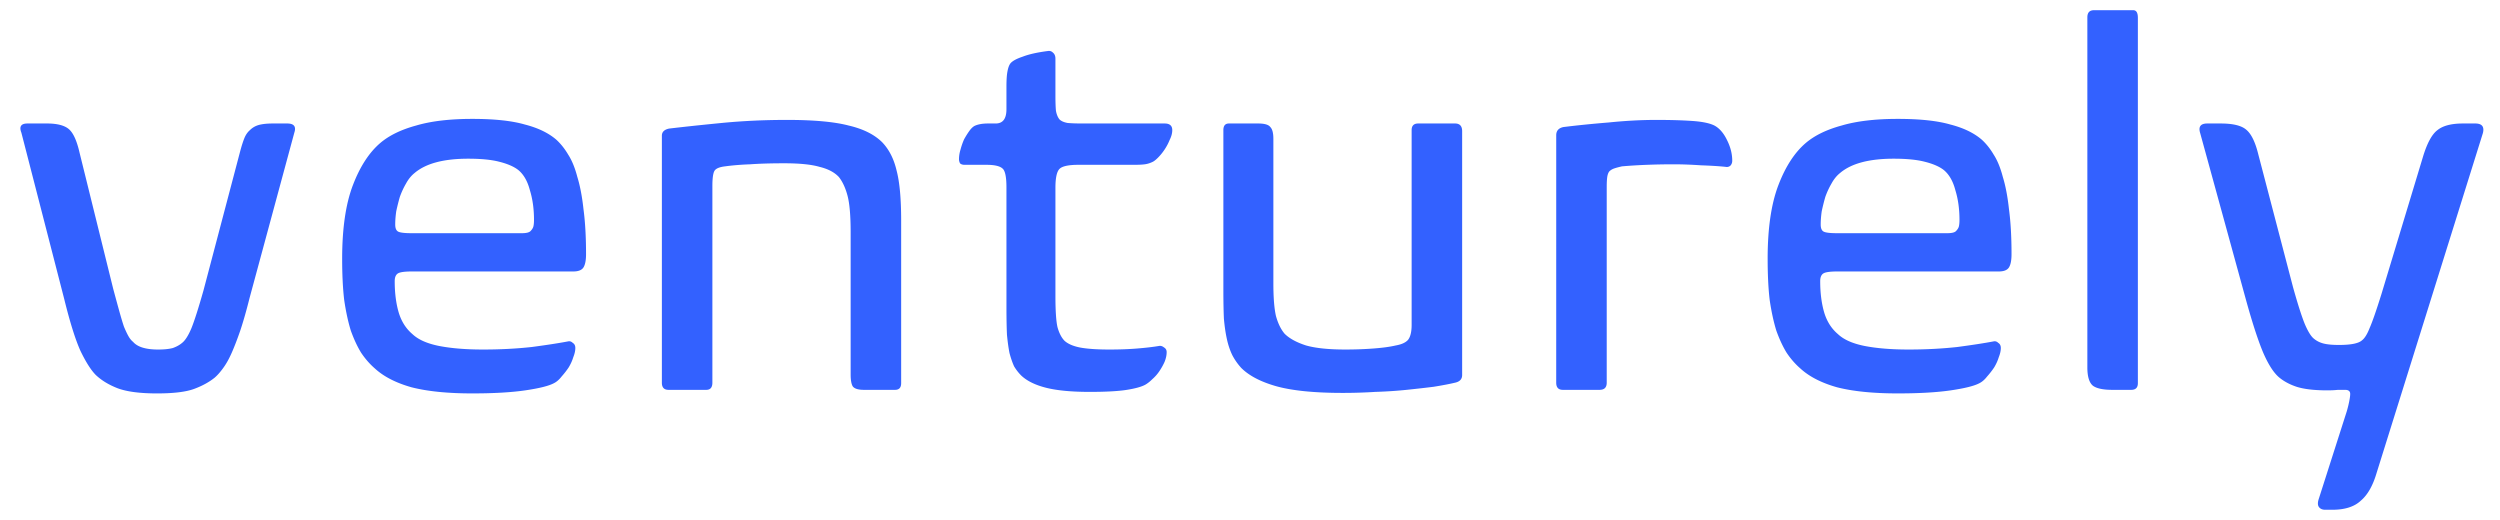 <svg xmlns="http://www.w3.org/2000/svg" width="5836" height="1215" fill="none" viewBox="0 0 5836 1215">
  <path fill="#3361FF" d="M109.437 288.265c23.82 0 40.891 4.368 51.213 13.103 10.323 8.735 18.66 27 25.012 54.794l78.607 318.044c5.558 20.647 10.322 38.118 14.292 52.412 3.97 14.294 7.544 26.206 10.72 35.735 3.97 9.53 7.543 17.074 10.719 22.633 3.176 5.558 6.749 9.926 10.719 13.102 10.322 11.912 29.776 17.868 58.36 17.868 14.292 0 25.805-1.191 34.54-3.573 8.734-3.177 15.88-7.147 21.438-11.912 7.146-5.559 14.292-16.677 21.438-33.353 7.146-17.471 16.675-47.25 28.585-89.338l85.753-325.192c3.176-11.911 6.352-21.838 9.528-29.779 3.177-7.941 7.544-14.294 13.102-19.059 5.558-5.559 12.307-9.529 20.247-11.912 8.734-2.382 19.85-3.573 33.349-3.573h33.348c15.88 0 21.439 7.147 16.674 21.441L582.272 696.838c-7.146 28.589-14.293 53.603-21.439 75.045-7.146 20.647-13.895 38.117-20.247 52.411-6.352 14.295-13.101 26.206-20.247 35.736-6.353 8.735-12.705 15.882-19.057 21.441-12.704 10.323-28.584 19.059-47.641 26.206-19.056 7.147-48.037 10.72-86.944 10.72-39.701 0-70.27-3.97-91.709-11.911-20.644-7.942-37.715-18.265-51.214-30.971-11.116-11.118-23.026-29.779-35.73-55.985-11.91-26.206-24.615-66.706-38.113-121.5L49.885 309.706c-5.558-14.294-.793-21.441 14.293-21.441h45.259ZM798.74 603.927c0-70.677 8.337-127.853 25.011-171.53 16.674-43.676 38.113-76.632 64.315-98.867 20.645-17.471 48.435-30.971 83.372-40.5 34.932-10.324 78.602-15.486 131.012-15.486 51.61 0 92.5 4.368 122.67 13.103 30.97 7.941 55.59 19.853 73.85 35.736 10.32 9.529 19.45 21.044 27.39 34.544 8.74 13.5 15.88 30.97 21.44 52.411 6.35 20.648 11.12 45.662 14.29 75.045 3.97 29.382 5.96 64.323 5.96 104.823 0 14.294-1.99 24.618-5.96 30.971-3.97 6.353-11.91 9.529-23.82 9.529H961.909c-17.468 0-28.584 1.588-33.348 4.765-4.764 3.176-7.146 9.132-7.146 17.867 0 27.795 3.176 52.412 9.528 73.853 6.352 20.647 17.071 37.324 32.157 50.03 13.499 12.706 34.143 21.838 61.93 27.397 28.59 5.559 62.73 8.338 102.43 8.338 40.5 0 78.61-1.985 114.34-5.956 35.73-4.764 63.92-9.132 84.56-13.103 3.97-.794 7.54.397 10.72 3.574 3.97 2.382 5.96 6.353 5.96 11.912 0 6.353-1.59 13.5-4.77 21.441-2.38 7.941-5.95 15.882-10.72 23.823-4.76 7.147-10.32 14.294-16.67 21.442-5.56 7.147-11.51 12.308-17.87 15.485-11.91 6.353-34.14 11.912-66.69 16.676-32.56 4.765-73.85 7.147-123.87 7.147-57.17 0-104.413-4.764-141.732-14.294-36.524-10.323-65.109-25.014-85.753-44.073-11.91-10.324-22.629-22.633-32.158-36.927-8.734-14.294-16.674-31.367-23.82-51.22-6.352-20.647-11.513-44.471-15.483-71.471-3.176-27-4.764-59.162-4.764-96.485Zm294.18-233.471c-57.17 0-98.853 11.118-125.055 33.353-7.941 6.353-14.69 14.691-20.248 25.015-5.558 9.529-10.322 19.853-14.292 30.97a511.754 511.754 0 0 0-8.337 33.353c-1.588 11.118-2.382 21.441-2.382 30.971 0 8.735 2.382 14.294 7.146 16.676 4.764 2.383 15.086 3.574 30.966 3.574h257.262c10.32 0 17.07-1.588 20.25-4.765 3.97-3.97 6.35-7.941 7.14-11.912.8-3.97 1.19-8.735 1.19-14.294 0-25.411-3.17-48.441-9.52-69.088-5.56-21.441-14.69-37.323-27.4-47.647-10.32-7.941-25.01-14.294-44.07-19.059-18.26-4.765-42.48-7.147-72.65-7.147Zm1010.74 524.118c0 10.323-4.76 15.485-14.29 15.485h-72.65c-13.5 0-22.24-2.779-26.21-8.338-3.17-5.559-4.76-14.691-4.76-27.397V541.986c0-38.118-2.38-66.309-7.15-84.574-4.76-18.265-11.51-32.956-20.24-44.074-10.33-11.117-25.41-19.058-45.26-23.823-19.06-5.559-46.45-8.338-82.18-8.338-30.97 0-57.57.794-79.8 2.382-21.44.794-40.89 2.382-58.36 4.765-13.5 1.588-21.84 5.162-25.01 10.72-3.18 5.559-4.77 17.471-4.77 35.736v458.603c0 11.117-4.76 16.676-14.29 16.676h-88.13c-10.33 0-15.49-5.559-15.49-16.676v-576.53c0-8.735 5.56-14.294 16.68-16.676 33.34-3.971 74.24-8.339 122.67-13.103 49.23-4.765 100.05-7.147 152.45-7.147 62.73 0 110.77 4.367 144.12 13.103 34.14 7.941 60.34 21.044 78.6 39.308 15.88 16.677 27 38.515 33.35 65.515 7.15 27 10.72 65.912 10.72 116.735v379.986ZM2349.45 202.5c0-15.882.79-27.794 2.38-35.735 1.59-8.735 3.97-15.088 7.15-19.059 4.76-5.559 14.29-10.721 28.58-15.485 14.29-5.559 33.75-9.927 58.36-13.103 4.77-.794 8.74.397 11.91 3.573 3.97 3.177 5.96 7.942 5.96 14.294v85.765c0 15.088.39 27 1.19 35.735 1.59 8.736 4.36 15.486 8.33 20.25 3.97 3.971 10.33 6.751 19.06 8.339 8.73.794 20.25 1.191 34.54 1.191h191.75c11.91 0 17.87 5.162 17.87 15.485 0 7.147-1.99 14.691-5.96 22.633a122.428 122.428 0 0 1-11.91 22.632c-4.76 7.147-9.92 13.5-15.48 19.059-4.76 4.764-8.73 7.941-11.91 9.529-6.35 3.177-12.7 5.162-19.06 5.956-5.55.794-14.29 1.191-26.2 1.191h-128.63c-23.02 0-37.71 3.177-44.07 9.53-6.35 6.353-9.52 21.044-9.52 44.073v252.53c0 34.147 1.58 58.367 4.76 72.661 3.97 14.294 9.53 25.015 16.67 32.162 7.94 7.147 19.86 12.309 35.74 15.485 16.67 3.177 39.7 4.765 69.07 4.765 23.82 0 45.26-.794 64.32-2.382 19.85-1.588 36.92-3.574 51.21-5.956 3.97-.794 7.94.397 11.91 3.573 3.97 2.383 5.96 5.956 5.96 10.721 0 7.147-1.59 14.691-4.77 22.632-3.17 7.147-7.14 14.295-11.91 21.442-4.76 7.147-10.32 13.5-16.67 19.058-5.56 5.559-11.12 9.927-16.67 13.103-8.74 4.765-23.03 8.736-42.88 11.912-19.85 3.177-48.83 4.765-86.95 4.765-42.08 0-75.82-3.177-101.23-9.53-25.41-6.353-44.86-15.882-58.36-28.588-6.35-6.353-11.91-13.5-16.68-21.441-3.97-8.735-7.54-19.059-10.72-30.971-2.38-11.911-4.36-26.206-5.95-42.882-.79-17.471-1.19-38.912-1.19-64.324V437.162c0-24.618-3.18-39.309-9.53-44.074-6.35-5.558-18.66-8.338-36.92-8.338h-51.22c-4.76 0-8.33-1.191-10.71-3.573-1.59-3.177-2.39-6.353-2.39-9.53 0-7.147 1.19-14.691 3.58-22.632 2.38-8.735 5.16-16.677 8.33-23.824 3.97-7.147 7.94-13.5 11.91-19.058 3.97-5.559 7.94-9.53 11.91-11.912 7.94-3.971 18.66-5.956 32.16-5.956h17.87c16.67 0 25.01-11.118 25.01-33.353V202.5Zm1063.78 673.015c0 9.529-5.55 15.485-16.67 17.868-13.5 3.176-30.17 6.353-50.02 9.529-19.06 2.382-40.1 4.765-63.13 7.147-23.02 2.382-47.24 3.971-72.65 4.765a1221.78 1221.78 0 0 1-76.22 2.382c-65.91 0-117.52-5.162-154.84-15.485-36.52-10.324-63.92-24.618-82.18-42.883-7.94-8.735-14.69-18.264-20.24-28.588-5.56-11.117-9.93-23.823-13.11-38.117-3.17-14.295-5.55-30.574-7.14-48.839-.8-19.058-1.19-41.294-1.19-66.706V303.75c0-10.323 4.36-15.485 13.1-15.485h67.89c15.08 0 24.61 2.779 28.58 8.338 4.76 4.765 7.15 13.897 7.15 27.397v337.103c0 33.353 1.98 58.765 5.95 76.235 4.77 17.471 11.52 31.368 20.25 41.692 11.12 11.117 27.79 20.25 50.02 27.397 22.23 6.353 52.8 9.529 91.71 9.529 23.03 0 44.86-.794 65.51-2.382 21.44-1.588 38.9-3.971 52.4-7.147 13.5-2.383 23.03-6.75 28.59-13.103 5.55-7.147 8.33-18.662 8.33-34.544V303.75c0-10.323 5.16-15.485 15.49-15.485h85.75c11.12 0 16.67 5.956 16.67 17.868v569.382Zm219.62-559.853c0-10.324 5.56-16.677 16.67-19.059 31.76-3.97 67.1-7.544 106-10.72 38.91-3.971 75.83-5.956 110.77-5.956 32.55 0 60.34.794 83.37 2.382 23.82 1.588 41.29 5.162 52.4 10.721 11.91 6.353 21.84 17.867 29.78 34.544 7.94 15.882 11.91 31.764 11.91 47.647 0 4.764-1.59 8.735-4.76 11.912-3.18 2.382-6.75 3.176-10.72 2.382-15.09-1.588-34.15-2.779-57.17-3.574-23.03-1.588-44.47-2.382-64.32-2.382-20.64 0-41.29.397-61.93 1.191-20.65.794-40.1 1.985-58.36 3.574-7.15 1.588-13.1 3.176-17.87 4.764-4.76 1.589-8.73 3.971-11.91 7.147-2.38 3.177-3.97 7.545-4.76 13.103-.79 5.559-1.19 13.5-1.19 23.824v456.221c0 11.117-5.56 16.676-16.68 16.676h-85.75c-10.32 0-15.48-5.559-15.48-16.676V315.662Zm493.54 288.265c0-70.677 8.33-127.853 25.01-171.53 16.67-43.676 38.11-76.632 64.31-98.867 20.65-17.471 48.44-30.971 83.37-40.5 34.94-10.324 78.61-15.486 131.02-15.486 51.61 0 92.5 4.368 122.67 13.103 30.97 7.941 55.58 19.853 73.84 35.736 10.33 9.529 19.46 21.044 27.4 34.544 8.73 13.5 15.88 30.97 21.44 52.411 6.35 20.648 11.11 45.662 14.29 75.045 3.97 29.382 5.95 64.323 5.95 104.823 0 14.294-1.98 24.618-5.95 30.971-3.97 6.353-11.91 9.529-23.82 9.529h-376.36c-17.47 0-28.59 1.588-33.35 4.765-4.77 3.176-7.15 9.132-7.15 17.867 0 27.795 3.18 52.412 9.53 73.853 6.35 20.647 17.07 37.324 32.16 50.03 13.49 12.706 34.14 21.838 61.93 27.397 28.58 5.559 62.73 8.338 102.43 8.338 40.49 0 78.6-1.985 114.34-5.956 35.73-4.764 63.91-9.132 84.56-13.103 3.97-.794 7.54.397 10.72 3.574 3.97 2.382 5.95 6.353 5.95 11.912 0 6.353-1.59 13.5-4.76 21.441-2.38 7.941-5.96 15.882-10.72 23.823-4.77 7.147-10.32 14.294-16.68 21.442-5.55 7.147-11.51 12.308-17.86 15.485-11.91 6.353-34.14 11.912-66.7 16.676-32.55 4.765-73.84 7.147-123.86 7.147-57.17 0-104.42-4.764-141.74-14.294-36.52-10.323-65.1-25.014-85.75-44.073-11.91-10.324-22.63-22.633-32.16-36.927-8.73-14.294-16.67-31.367-23.82-51.22-6.35-20.647-11.51-44.471-15.48-71.471-3.18-27-4.76-59.162-4.76-96.485Zm294.18-233.471c-57.17 0-98.86 11.118-125.06 33.353-7.94 6.353-14.69 14.691-20.25 25.015-5.55 9.529-10.32 19.853-14.29 30.97a520.97 520.97 0 0 0-8.34 33.353c-1.58 11.118-2.38 21.441-2.38 30.971 0 8.735 2.38 14.294 7.15 16.676 4.76 2.383 15.08 3.574 30.96 3.574h257.26c10.33 0 17.08-1.588 20.25-4.765 3.97-3.97 6.35-7.941 7.15-11.912.79-3.97 1.19-8.735 1.19-14.294 0-25.411-3.18-48.441-9.53-69.088-5.56-21.441-14.69-37.323-27.39-47.647-10.32-7.941-25.01-14.294-44.07-19.059-18.26-4.765-42.48-7.147-72.65-7.147Zm570.06 524.118c0 10.323-5.16 15.485-15.48 15.485h-44.07c-21.44 0-36.53-3.176-45.26-9.529-8.73-7.147-13.1-21.442-13.1-42.883V40.5c0-11.117 5.16-16.676 15.48-16.676h91.71c7.15 0 10.72 5.956 10.72 17.867v852.883Zm557.61 208.456c-8.73 30.18-21.04 52.01-36.92 65.51-15.09 14.3-37.32 21.45-66.7 21.45h-16.67c-6.35 0-11.12-1.99-14.29-5.96-3.18-3.97-3.58-9.93-1.2-17.87l65.51-204.88a262.451 262.451 0 0 0 5.96-23.824c1.58-7.941 2.38-13.897 2.38-17.867 0-6.353-3.97-9.53-11.91-9.53h-16.68c-7.14.794-15.48 1.191-25.01 1.191-30.17 0-53.99-2.779-71.46-8.338-16.67-5.559-30.57-13.103-41.68-22.632-12.71-11.118-25.02-30.574-36.93-58.368-11.91-28.588-25.41-70.279-40.49-125.074l-106-385.941c-4.77-15.088.79-22.632 16.67-22.632h30.97c28.58 0 48.43 4.765 59.55 14.294 11.91 9.529 21.44 28.985 28.58 58.368l80.99 309.706c11.12 39.705 20.25 68.294 27.4 85.764 7.14 16.677 13.89 27.794 20.24 33.353 6.36 5.559 13.9 9.53 22.63 11.912 8.74 2.382 21.05 3.574 36.93 3.574 27.79 0 45.65-3.574 53.59-10.721 6.35-4.765 12.31-14.294 17.87-28.588 6.35-14.294 15.48-40.5 27.39-78.618l97.66-322.809c9.53-30.97 20.65-51.22 33.35-60.75 12.71-10.323 32.56-15.485 59.55-15.485h28.59c15.88 0 21.83 7.544 17.86 22.632l-247.73 792.133Z"/>
</svg>
